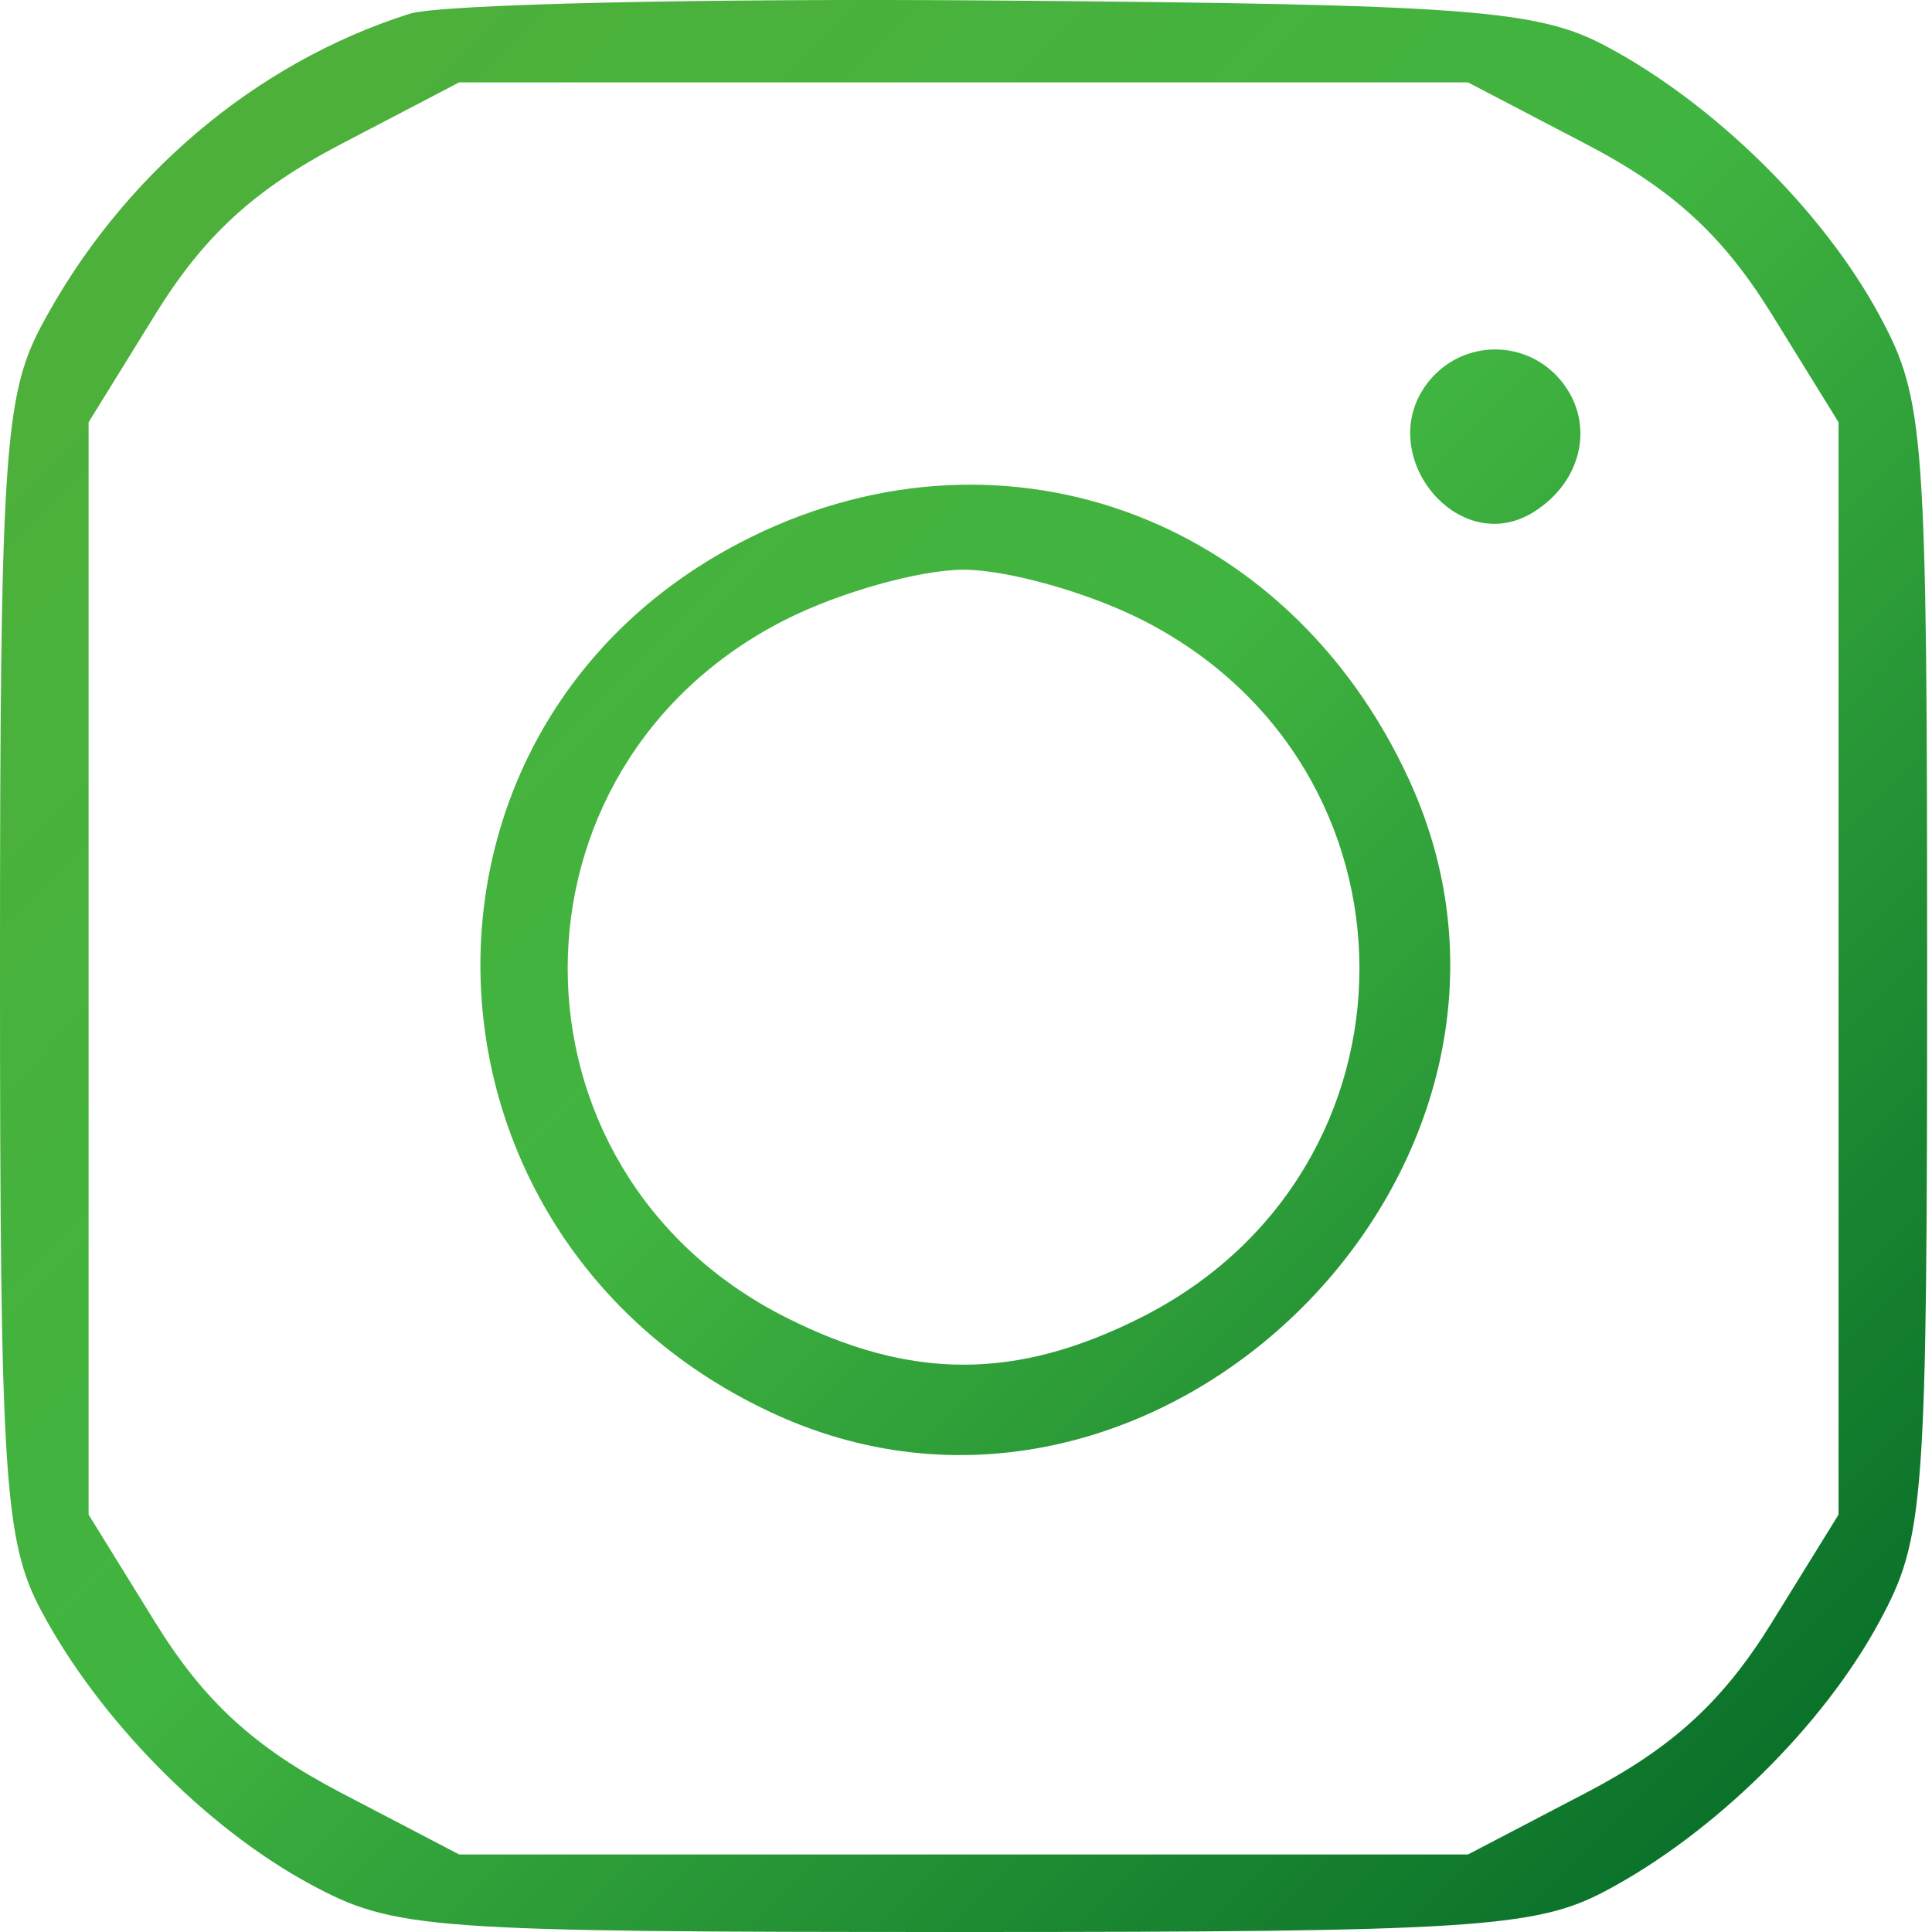 <?xml version="1.0" encoding="UTF-8"?> <svg xmlns="http://www.w3.org/2000/svg" width="56" height="56" viewBox="0 0 56 56" fill="none"> <path fill-rule="evenodd" clip-rule="evenodd" d="M11.874 0.399C7.394 1.819 3.499 5.122 1.196 9.451C0.119 11.473 0 13.335 0 28.071C0 42.806 0.119 44.668 1.196 46.69C2.864 49.827 5.961 52.975 8.989 54.612C11.43 55.931 12.367 56 27.929 56C42.665 56 44.527 55.881 46.549 54.804C49.686 53.136 52.834 50.038 54.471 47.011C55.79 44.57 55.859 43.633 55.859 28.071C55.859 12.508 55.79 11.571 54.471 9.13C52.834 6.103 49.686 3.005 46.549 1.337C44.559 0.278 42.538 0.127 28.892 0.015C20.417 -0.054 12.759 0.119 11.874 0.399ZM45.984 4.182C48.485 5.489 49.945 6.828 51.355 9.108L53.291 12.239V28.071V43.902L51.355 47.033C49.945 49.313 48.485 50.652 45.984 51.959L42.55 53.753H27.929H13.309L9.875 51.959C7.374 50.652 5.914 49.313 4.504 47.033L2.568 43.902V28.071V12.239L4.504 9.108C5.914 6.828 7.374 5.489 9.875 4.182L13.309 2.388H27.929H42.55L45.984 4.182ZM41.438 11.025C39.732 13.081 42.238 16.238 44.462 14.836C45.889 13.938 46.238 12.228 45.239 11.025C44.248 9.83 42.43 9.83 41.438 11.025ZM21.432 15.739C10.96 21.21 11.57 36.015 22.472 40.995C33.619 46.086 45.955 33.746 40.848 22.613C37.289 14.853 28.848 11.865 21.432 15.739ZM33.085 17.958C41.511 22.214 41.511 33.927 33.085 38.183C29.461 40.014 26.398 40.014 22.774 38.183C14.348 33.927 14.348 22.214 22.774 17.958C24.347 17.164 26.666 16.514 27.929 16.514C29.192 16.514 31.512 17.164 33.085 17.958Z" fill="url(#paint0_linear_203_3)"></path> <defs> <linearGradient id="paint0_linear_203_3" x1="0" y1="0" x2="56" y2="55.859" gradientUnits="userSpaceOnUse"> <stop stop-color="#50AF39"></stop> <stop offset="0.479" stop-color="#40B440"></stop> <stop offset="1" stop-color="#006526"></stop> </linearGradient> </defs> </svg> 